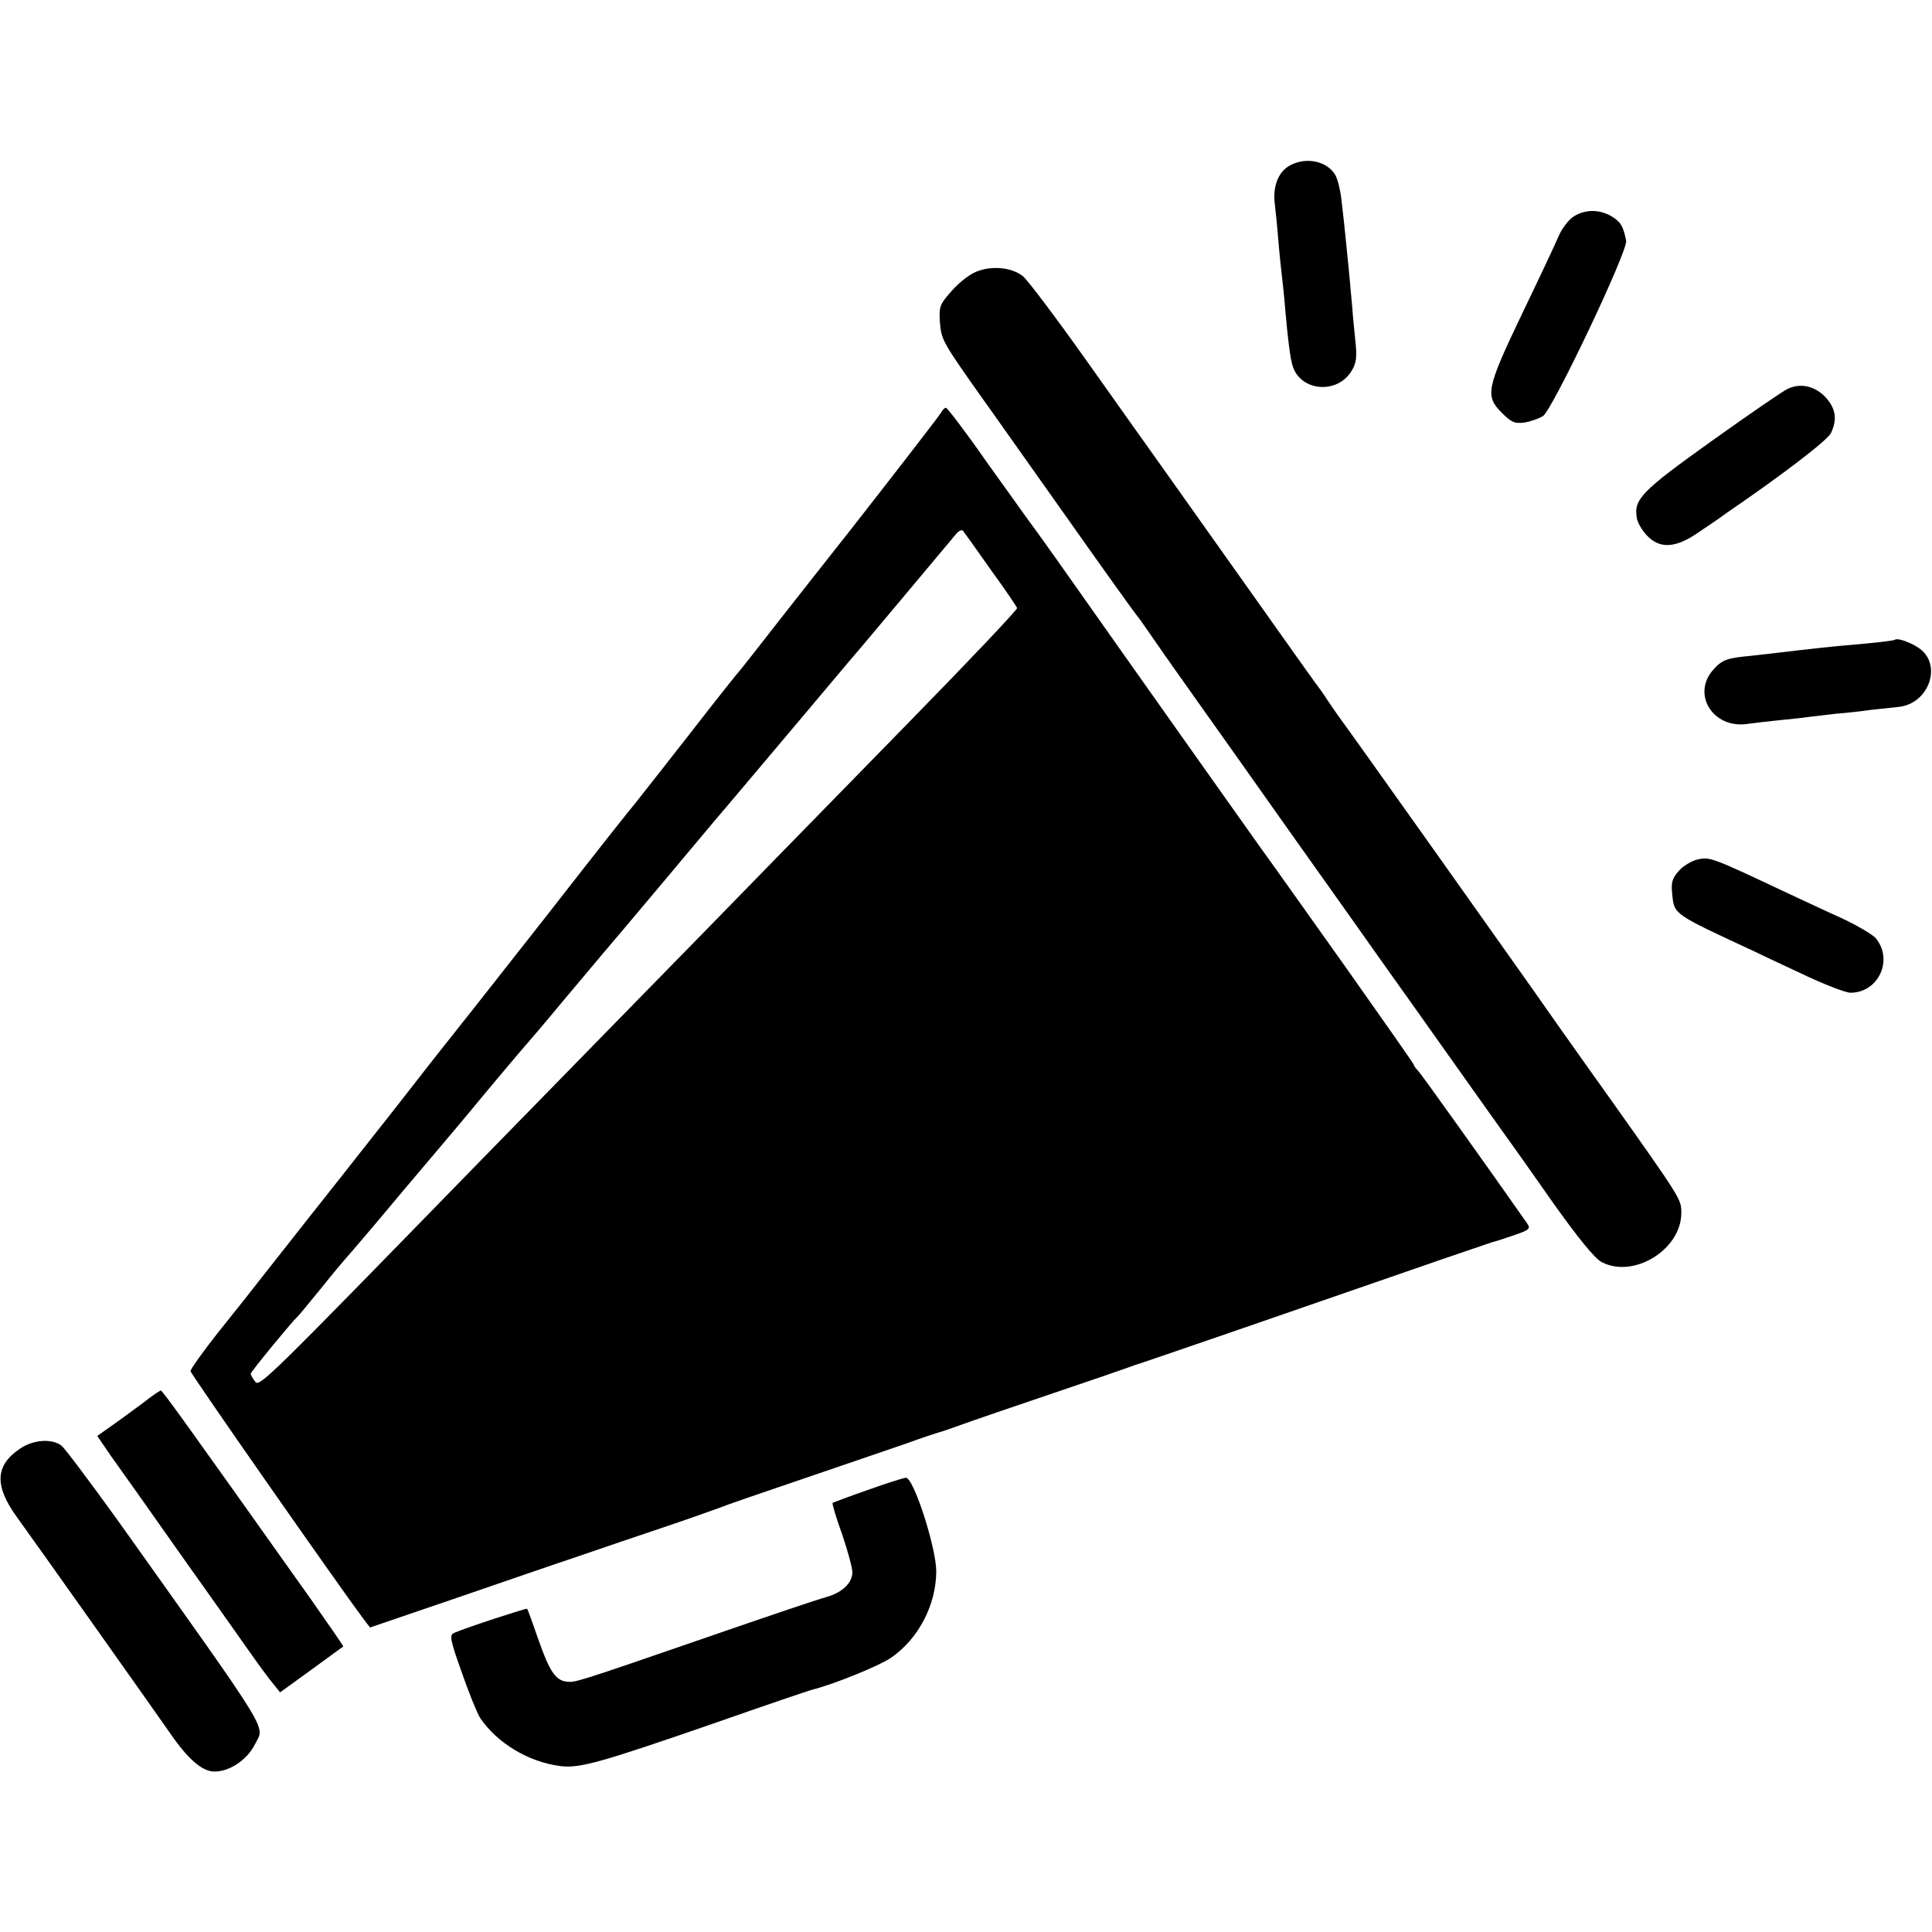 <?xml version="1.0" standalone="no"?>
<!DOCTYPE svg PUBLIC "-//W3C//DTD SVG 20010904//EN"
 "http://www.w3.org/TR/2001/REC-SVG-20010904/DTD/svg10.dtd">
<svg version="1.0" xmlns="http://www.w3.org/2000/svg"
 width="578pt" height="578pt" viewBox="0 0 578 578"
 preserveAspectRatio="xMidYMid meet">
<g transform="translate(0,578) scale(0.1,-0.1)"
fill="#000000" stroke="none">
<path d="M3859 5285 c-35 -19 -52 -63 -45 -117 3 -24 8 -74 11 -113 3 -38 8
-83 10 -100 2 -16 7 -61 10 -100 8 -92 15 -146 22 -169 23 -77 134 -87 177
-15 14 23 16 42 11 88 -3 32 -8 76 -9 97 -5 59 -16 174 -21 219 -2 22 -7 67
-11 100 -3 33 -12 70 -20 83 -26 41 -87 53 -135 27z"/>
<path d="M4709 5133 c-15 -9 -34 -34 -44 -55 -9 -22 -59 -128 -111 -236 -107
-224 -112 -246 -61 -297 29 -29 39 -33 68 -29 19 3 43 12 55 19 28 18 255 495
249 525 -9 44 -16 56 -44 73 -36 21 -78 21 -112 0z"/>
<path d="M2912 4963 c-18 -9 -49 -34 -68 -57 -33 -37 -35 -45 -32 -91 4 -52 9
-60 130 -231 24 -33 135 -191 248 -350 112 -159 207 -291 210 -294 3 -3 19
-25 36 -50 65 -94 91 -130 154 -219 36 -50 158 -223 272 -384 114 -160 239
-337 278 -392 39 -55 132 -185 206 -290 74 -104 146 -206 160 -225 14 -19 77
-108 140 -198 76 -107 126 -168 146 -178 96 -50 238 38 238 147 0 41 2 39
-218 349 -108 151 -214 302 -237 335 -81 115 -546 770 -558 785 -7 9 -25 35
-42 60 -16 25 -35 51 -42 60 -6 8 -61 85 -121 170 -188 265 -275 388 -337 475
-33 46 -133 187 -223 314 -90 127 -176 241 -191 254 -35 29 -103 34 -149 10z"/>
<path d="M5349 4617 c-14 -6 -117 -77 -229 -157 -210 -150 -233 -174 -223
-230 2 -14 16 -37 30 -52 39 -41 86 -38 154 9 30 20 68 46 84 58 171 117 304
219 313 240 19 41 14 72 -15 105 -32 35 -76 45 -114 27z"/>
<path d="M2817 4548 c-3 -7 -126 -166 -273 -354 -148 -187 -280 -356 -294
-374 -14 -18 -30 -38 -35 -44 -6 -6 -76 -94 -155 -196 -80 -102 -152 -194
-161 -205 -10 -11 -127 -159 -260 -330 -134 -170 -249 -317 -256 -325 -17 -22
-82 -103 -91 -115 -4 -5 -60 -77 -125 -160 -65 -82 -130 -165 -145 -184 -15
-19 -58 -73 -95 -120 -37 -47 -96 -122 -130 -165 -34 -44 -99 -126 -145 -183
-45 -57 -82 -109 -82 -115 0 -8 443 -642 520 -745 l17 -22 249 85 c137 47 305
105 374 128 69 24 188 64 265 90 77 26 149 52 160 56 11 5 121 43 245 85 124
42 263 90 310 106 47 17 92 32 100 34 8 2 40 13 70 24 30 11 150 52 265 91
116 39 217 74 225 77 8 3 20 7 25 9 13 3 520 178 825 284 129 45 240 82 245
84 6 1 34 10 63 20 49 17 52 20 40 37 -97 139 -316 446 -325 455 -7 7 -13 15
-13 18 0 3 -91 132 -201 288 -111 156 -225 317 -255 358 -29 41 -140 197 -246
347 -106 150 -247 349 -313 443 -66 94 -127 179 -135 189 -8 11 -66 92 -129
180 -62 89 -117 161 -121 161 -4 0 -10 -6 -13 -12z m146 -471 c43 -59 78 -111
80 -116 1 -5 -145 -159 -324 -342 -180 -184 -370 -379 -424 -434 -53 -55 -244
-250 -424 -434 -179 -183 -373 -382 -431 -441 -650 -667 -664 -681 -677 -663
-7 9 -13 20 -13 23 0 6 122 154 139 170 4 3 35 41 71 85 35 44 67 82 70 85 5
5 104 121 132 155 9 11 62 74 118 140 56 66 109 129 118 140 55 67 168 201
172 205 3 3 53 61 110 130 58 69 114 136 126 150 22 25 285 338 334 397 14 16
44 52 67 79 40 47 242 287 327 388 23 27 46 54 51 60 8 9 208 248 275 328 8
10 17 14 21 10 3 -4 40 -55 82 -115z"/>
<path d="M5669 3866 c-2 -2 -40 -7 -84 -11 -78 -7 -93 -8 -200 -20 -84 -10
-118 -14 -175 -20 -44 -5 -61 -12 -82 -36 -69 -73 -5 -179 98 -165 22 3 64 8
94 11 30 3 71 7 90 10 19 2 58 7 85 10 28 2 73 7 100 11 28 3 65 7 84 9 94 9
134 131 59 178 -26 17 -62 29 -69 23z"/>
<path d="M5080 3209 c-19 -4 -45 -20 -58 -35 -20 -23 -23 -35 -19 -71 6 -59 3
-57 247 -170 30 -15 102 -48 159 -75 56 -26 114 -48 127 -48 84 0 130 99 75
164 -9 10 -54 37 -101 59 -47 21 -119 55 -160 74 -227 107 -234 110 -270 102z"/>
<path d="M445 1596 c-16 -13 -58 -43 -92 -68 l-62 -44 41 -60 c23 -32 114
-160 201 -284 88 -124 183 -258 211 -298 28 -40 61 -85 73 -99 l21 -26 94 68
c51 37 94 69 95 69 1 1 -41 62 -93 136 -384 541 -448 630 -453 630 -3 -1 -19
-11 -36 -24z"/>
<path d="M60 1446 c-75 -50 -77 -111 -10 -204 46 -63 415 -584 458 -646 55
-80 97 -116 134 -116 46 0 98 36 121 82 29 58 57 12 -414 674 -81 112 -155
211 -165 219 -29 22 -85 18 -124 -9z"/>
<path d="M2595 1322 c-55 -19 -102 -37 -104 -38 -2 -2 10 -44 28 -93 17 -50
31 -101 31 -115 0 -32 -31 -61 -78 -74 -20 -5 -183 -60 -362 -122 -388 -134
-390 -134 -415 -131 -33 4 -51 31 -84 125 -17 49 -32 91 -34 93 -3 2 -173 -53
-218 -72 -15 -6 -13 -19 22 -117 21 -61 46 -122 55 -137 51 -76 147 -134 244
-145 56 -6 120 12 455 128 154 54 287 99 295 101 62 15 200 71 235 95 82 56
135 157 136 257 1 70 -68 284 -91 282 -8 -1 -60 -17 -115 -37z"/>
</g>
</svg>
